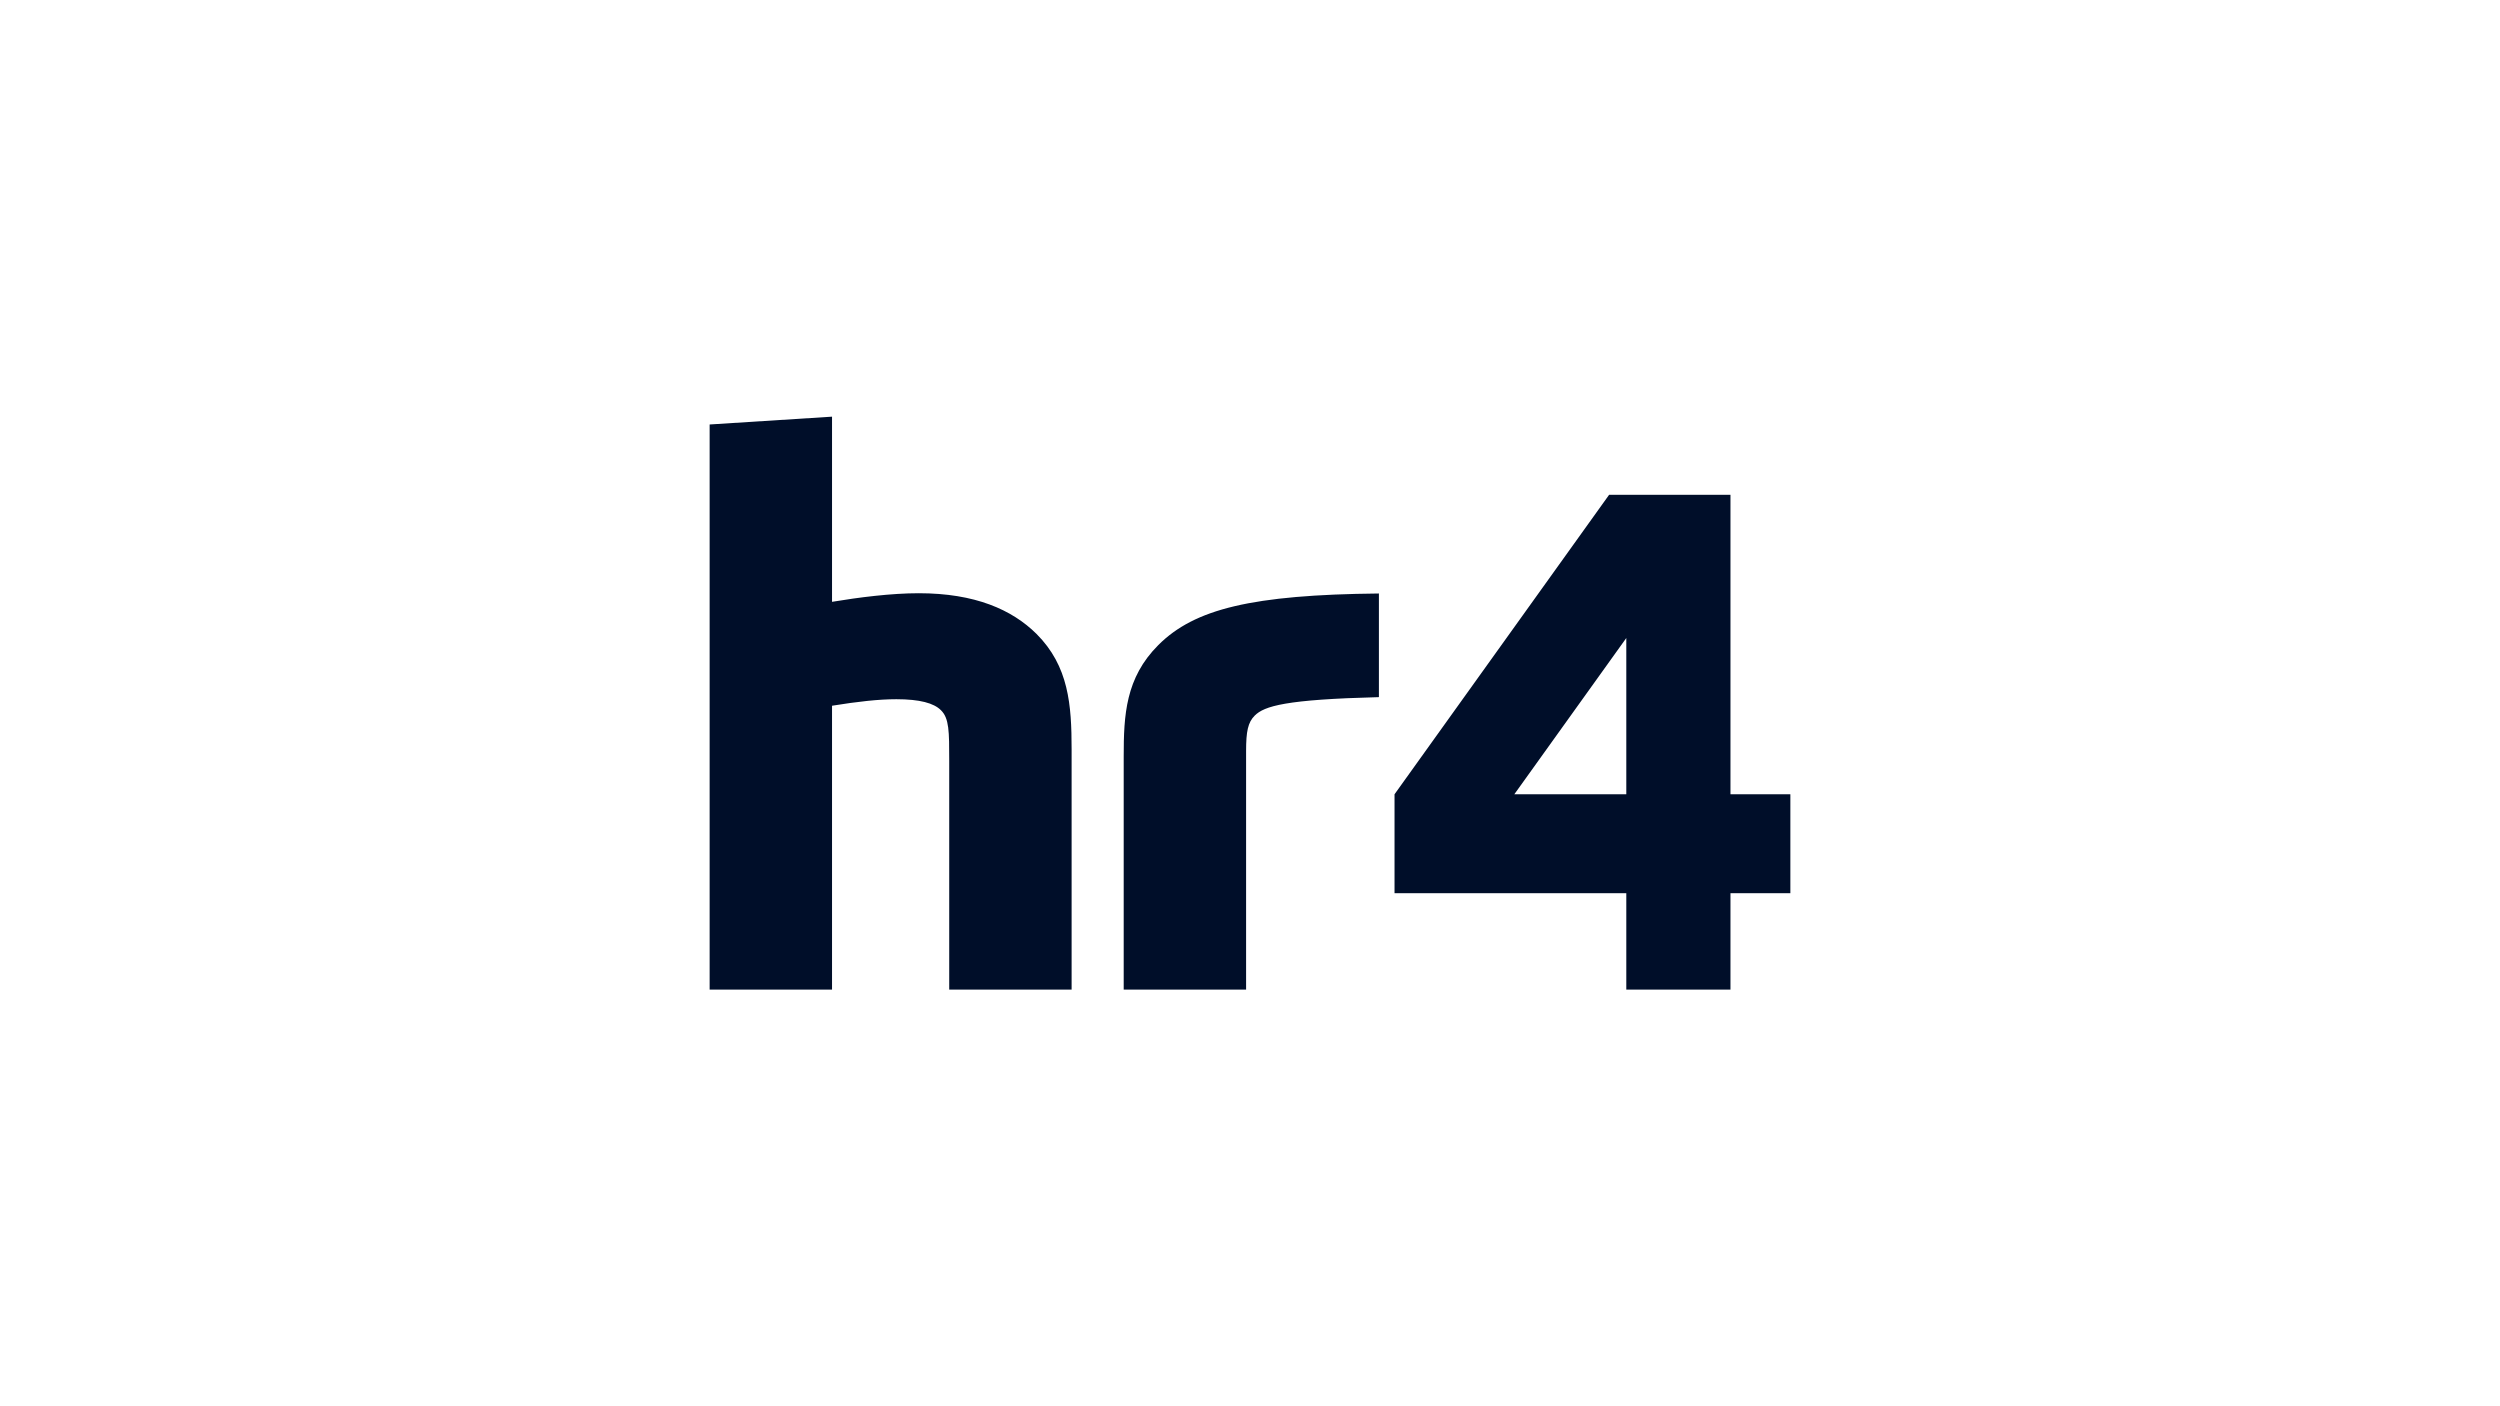 <svg width="96" height="54" viewBox="0 0 96 54" fill="none" xmlns="http://www.w3.org/2000/svg">
<g clip-path="url(#clip0_2450_1568)">
<path d="M41.15 38H36.45V29.21C36.45 28.09 36.45 27.58 36.13 27.27C35.86 27 35.32 26.85 34.42 26.85C33.74 26.85 32.94 26.94 31.95 27.1V38H27.25V16.3L31.95 16V23.11C32.97 22.94 34.22 22.78 35.28 22.78C37.44 22.78 38.86 23.41 39.8 24.34C41.04 25.58 41.15 27.06 41.15 28.78V37.99V38ZM47.85 28.84C47.85 28.09 47.92 27.74 48.18 27.48C48.55 27.11 49.37 26.86 52.95 26.77V22.79C48.08 22.84 45.87 23.38 44.48 24.77C43.22 26.03 43.15 27.46 43.15 29.05V38H47.85V28.84ZM58.15 30.5H62.45V24.5L58.15 30.5ZM66.45 19V30.5H68.75V34.3H66.45V38H62.45V34.3H53.55V30.5L61.79 19H66.45Z" fill="#000E29"/>
</g>
<defs>
<clipPath id="clip0_2450_1568">
<rect width="96" height="54" fill="white"/>
</clipPath>
</defs>
</svg>
